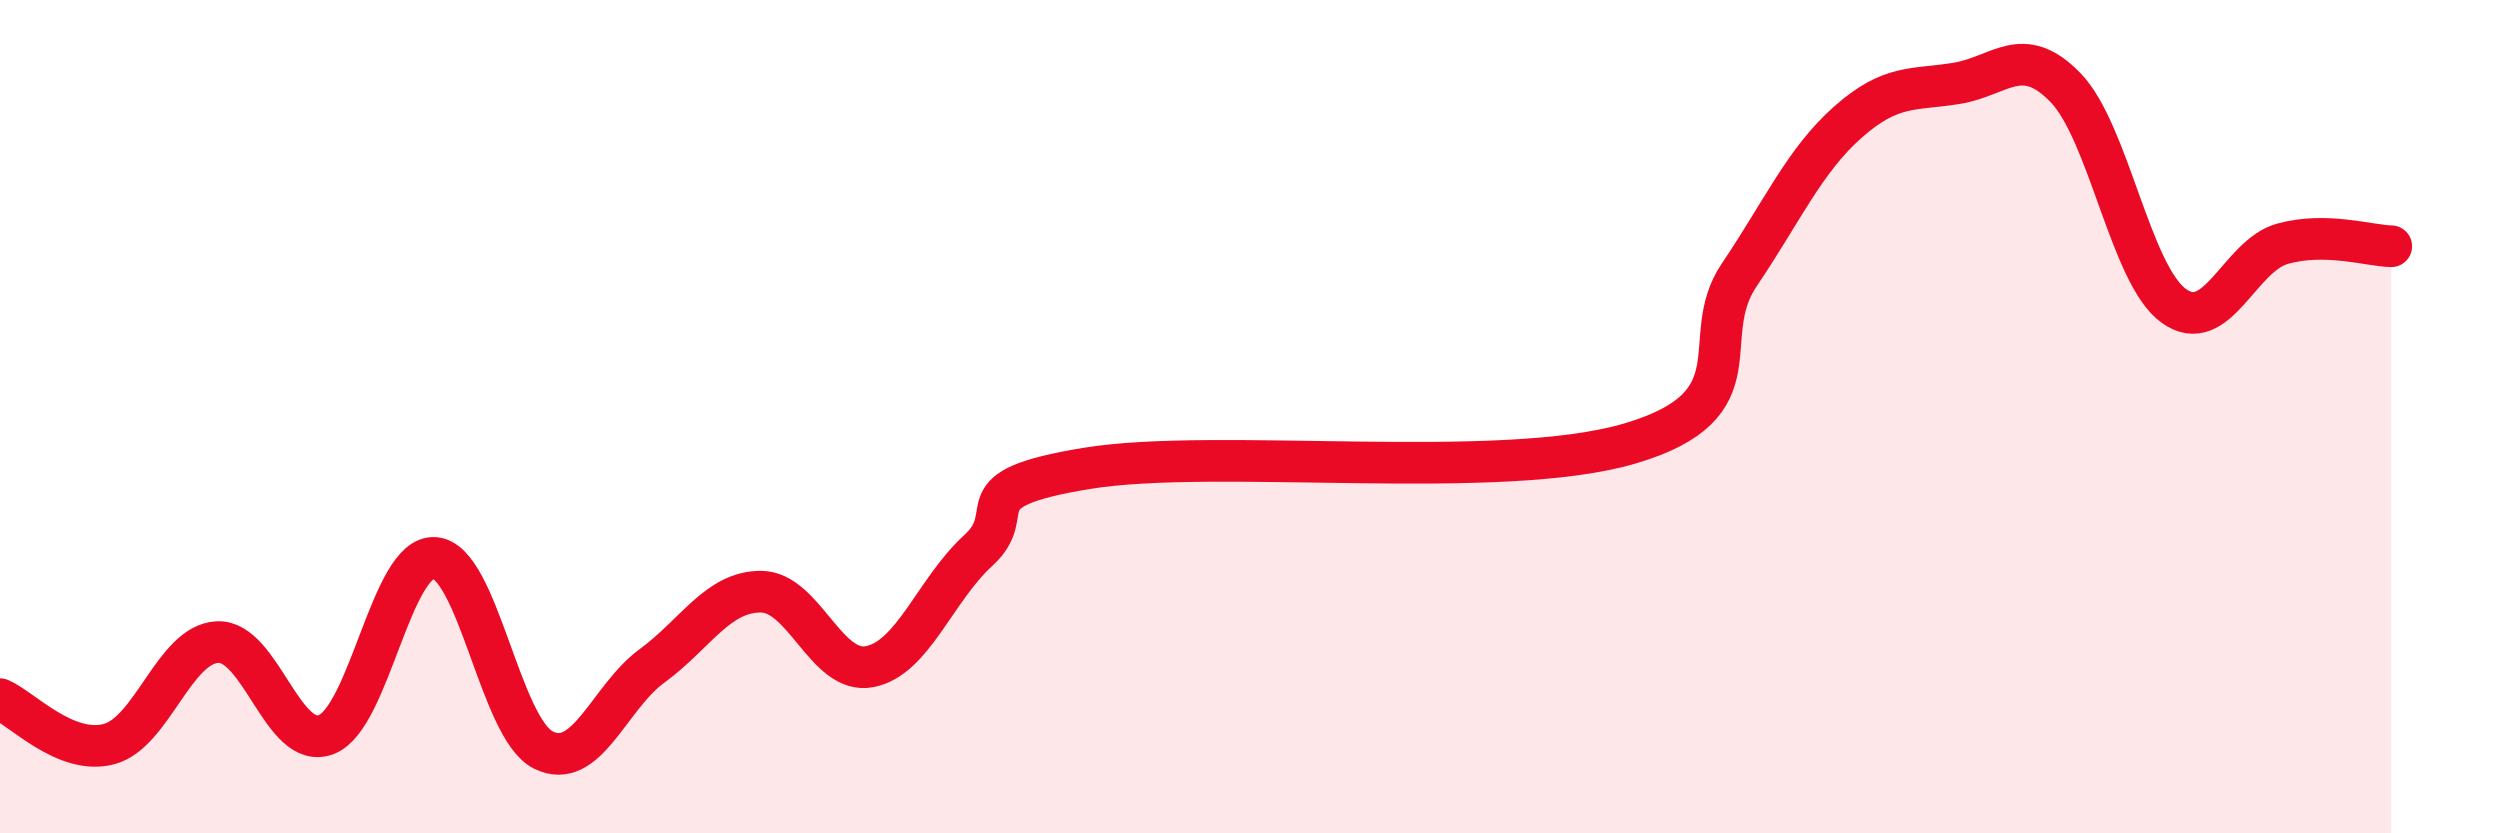 
    <svg width="60" height="20" viewBox="0 0 60 20" xmlns="http://www.w3.org/2000/svg">
      <path
        d="M 0,16.78 C 0.52,17 1.57,18.13 2.61,17.86 C 3.65,17.59 4.18,15.46 5.22,15.41 C 6.26,15.36 6.79,18.03 7.83,17.63 C 8.87,17.23 9.39,13.32 10.43,13.39 C 11.47,13.46 12,17.48 13.04,18 C 14.08,18.52 14.61,16.74 15.65,15.98 C 16.69,15.22 17.22,14.2 18.26,14.2 C 19.3,14.2 19.83,16.2 20.87,16 C 21.91,15.8 22.44,14.16 23.48,13.21 C 24.52,12.26 22.96,11.75 26.09,11.24 C 29.22,10.73 36,11.57 39.13,10.64 C 42.26,9.71 40.7,8.14 41.74,6.6 C 42.78,5.06 43.31,3.85 44.35,2.93 C 45.39,2.01 45.92,2.17 46.96,2 C 48,1.83 48.53,1.03 49.57,2.1 C 50.61,3.17 51.13,6.59 52.17,7.34 C 53.21,8.09 53.74,6.14 54.78,5.85 C 55.82,5.56 56.87,5.9 57.39,5.91L57.39 20L0 20Z"
        fill="#EB0A25"
        opacity="0.1"
        stroke-linecap="round"
        stroke-linejoin="round"
      />
      <path
        d="M 0,16.78 C 0.52,17 1.57,18.13 2.61,17.86 C 3.65,17.59 4.18,15.46 5.22,15.41 C 6.26,15.36 6.79,18.03 7.83,17.63 C 8.87,17.23 9.39,13.32 10.43,13.39 C 11.47,13.46 12,17.48 13.04,18 C 14.08,18.52 14.61,16.74 15.65,15.98 C 16.69,15.22 17.22,14.2 18.26,14.2 C 19.3,14.2 19.83,16.2 20.87,16 C 21.91,15.8 22.44,14.16 23.48,13.21 C 24.52,12.26 22.96,11.75 26.09,11.24 C 29.22,10.73 36,11.57 39.13,10.64 C 42.26,9.71 40.7,8.14 41.74,6.6 C 42.78,5.06 43.31,3.85 44.35,2.93 C 45.39,2.01 45.92,2.17 46.96,2 C 48,1.83 48.53,1.03 49.57,2.1 C 50.61,3.17 51.13,6.59 52.17,7.34 C 53.21,8.09 53.74,6.14 54.78,5.85 C 55.82,5.56 56.87,5.9 57.39,5.91"
        stroke="#EB0A25"
        stroke-width="1"
        fill="none"
        stroke-linecap="round"
        stroke-linejoin="round"
      />
    </svg>
  